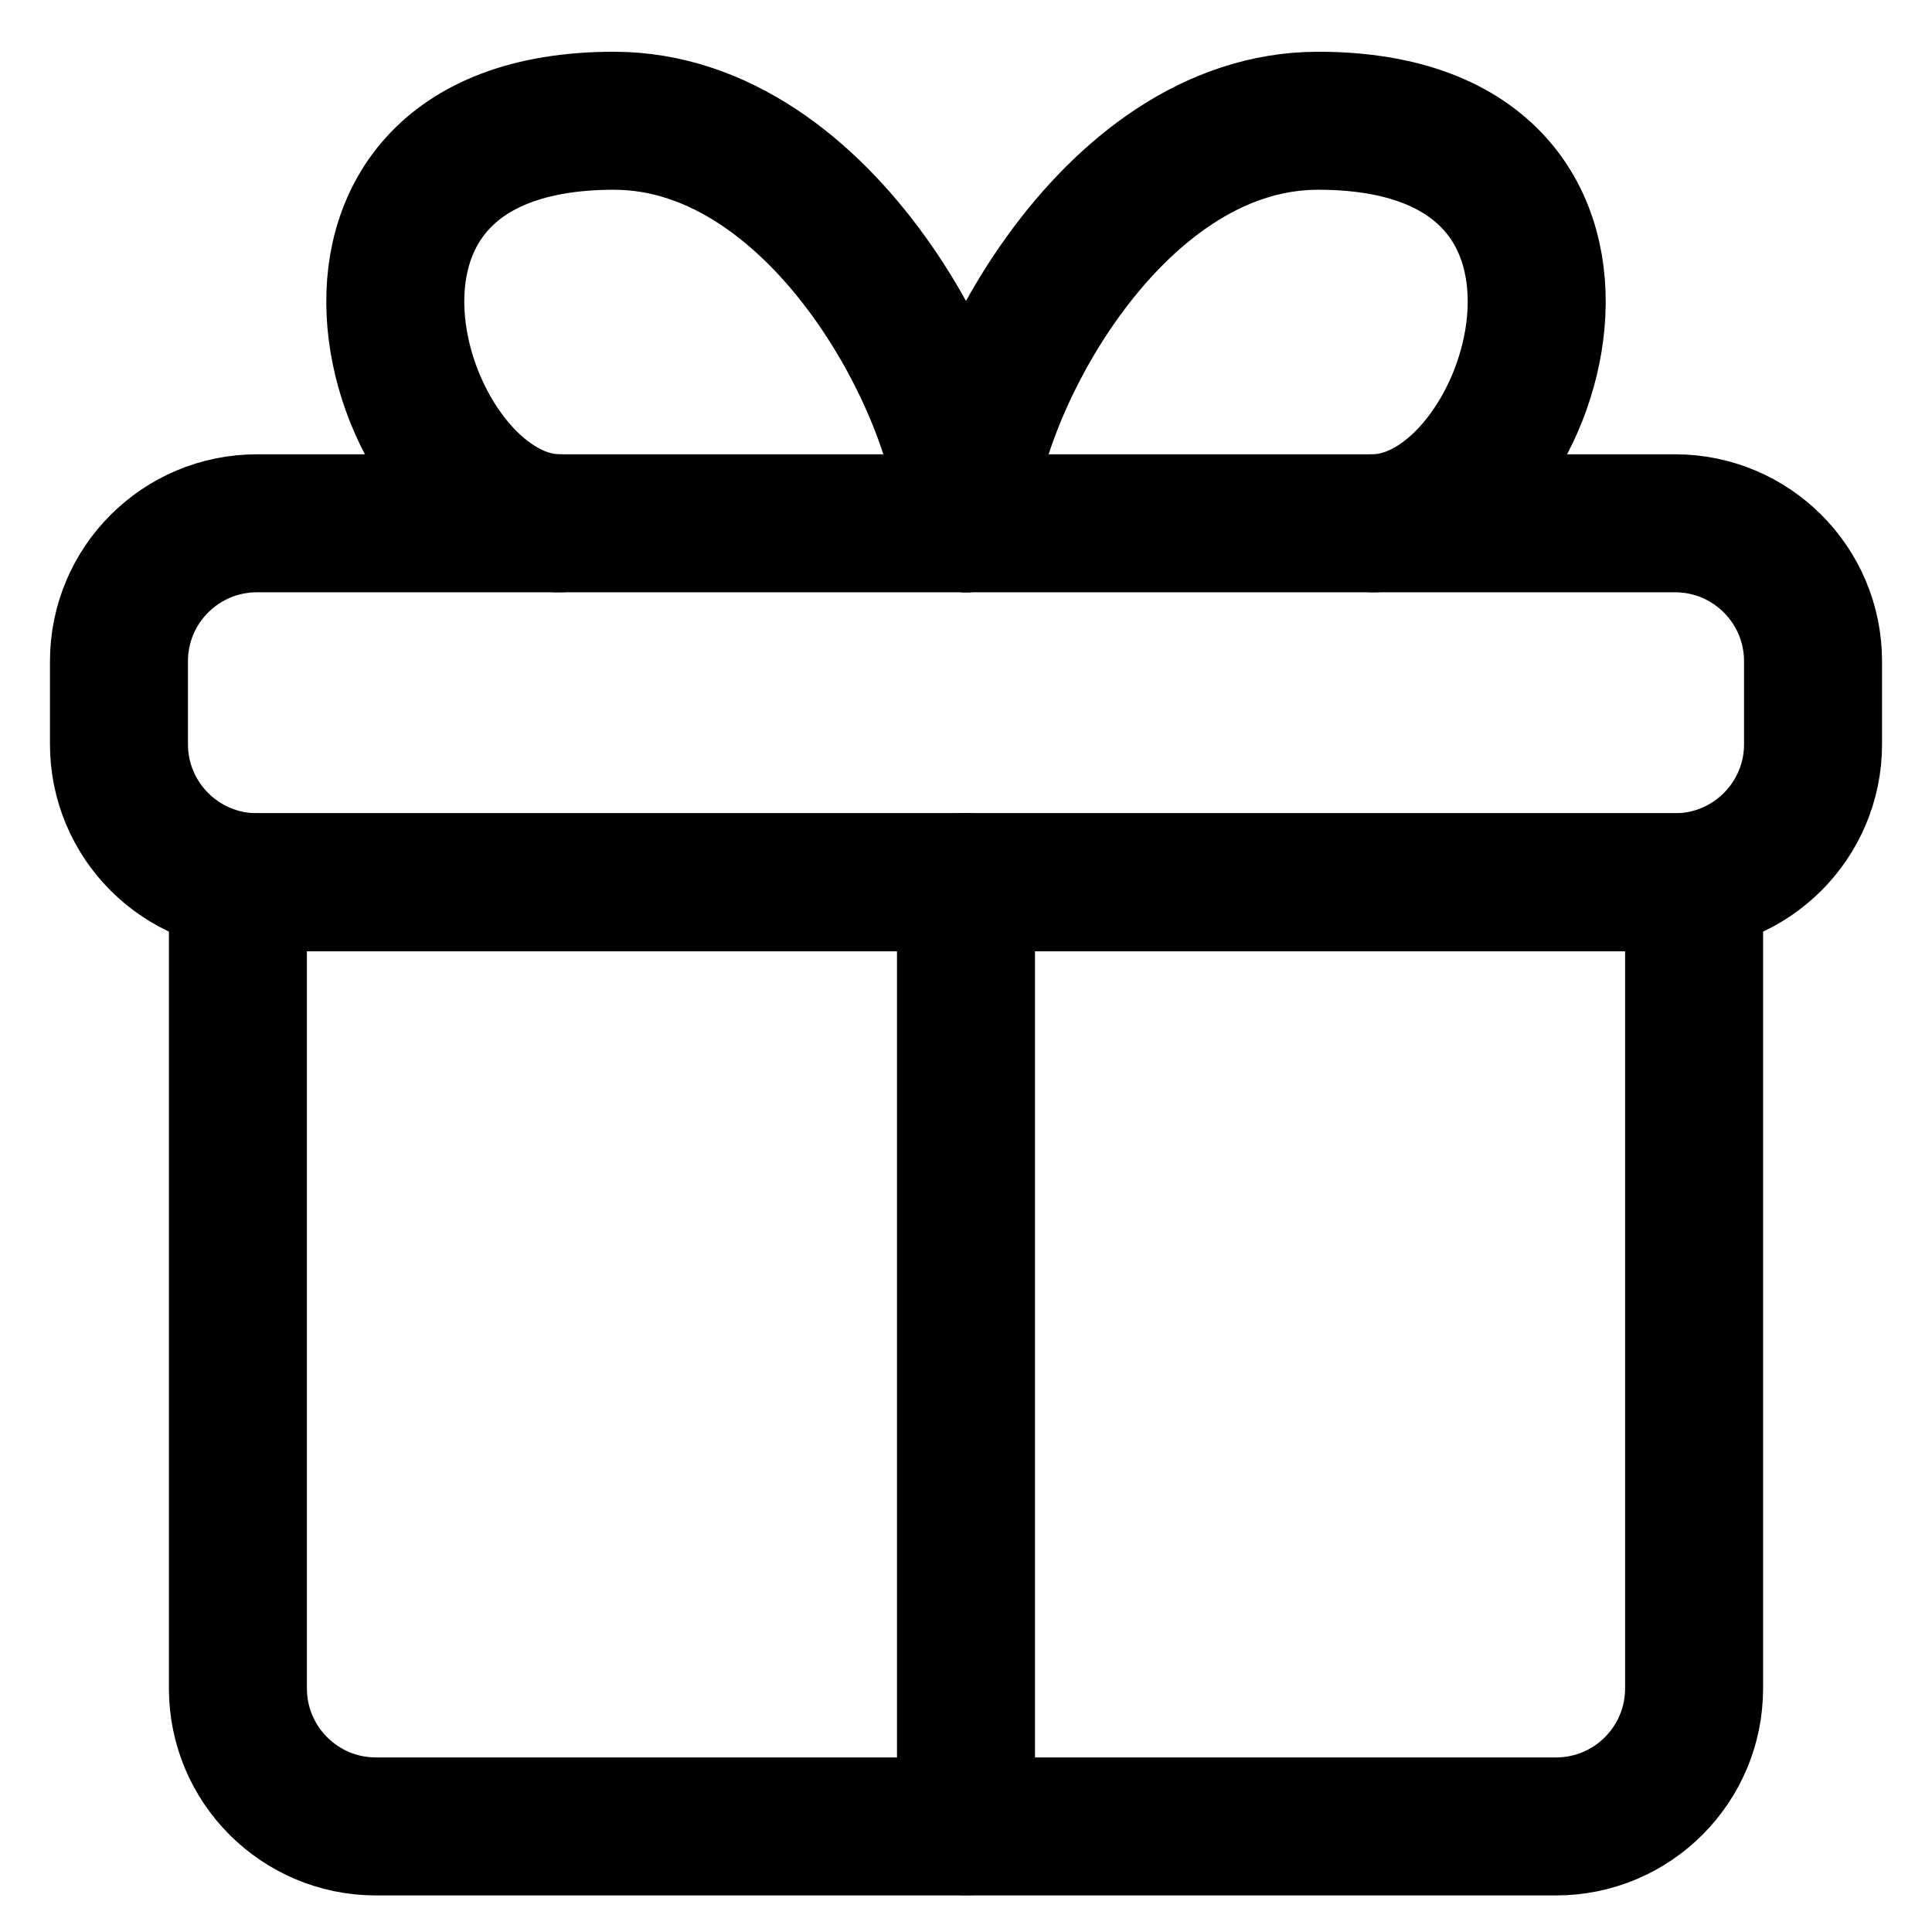 <svg xmlns="http://www.w3.org/2000/svg" fill="none" viewBox="0 0 14 14" height="14" width="14">
<g clip-path="url(#clip0_1222_32210)">
<path stroke-linejoin="round" stroke-linecap="round" stroke="black" d="M12.276 12.235V6.393H1.724V12.235C1.724 12.787 2.172 13.235 2.724 13.235H11.276C11.828 13.235 12.276 12.787 12.276 12.235Z"></path>
<path stroke-linejoin="round" stroke-linecap="round" stroke="black" d="M7 13.234V6.391"></path>
<path stroke-linejoin="round" stroke-linecap="round" stroke="black" d="M13.138 4.792V5.393C13.138 5.945 12.69 6.393 12.138 6.393H1.862C1.31 6.393 0.862 5.945 0.862 5.393V4.792C0.862 4.239 1.31 3.792 1.862 3.792H12.138C12.69 3.792 13.138 4.239 13.138 4.792Z"></path>
<path stroke-linejoin="round" stroke-linecap="round" stroke="black" d="M7 3.792C7 2.917 5.979 0.875 4.448 0.875C1.957 0.875 2.864 3.792 4.057 3.792"></path>
<path stroke-linejoin="round" stroke-linecap="round" stroke="black" d="M7 3.792C7 2.917 8.021 0.875 9.552 0.875C12.043 0.875 11.136 3.792 9.943 3.792"></path>
</g>
<defs>
<clipPath id="clip0_1222_32210">
<rect fill="white" height="14" width="14"></rect>
</clipPath>
</defs>
</svg>
